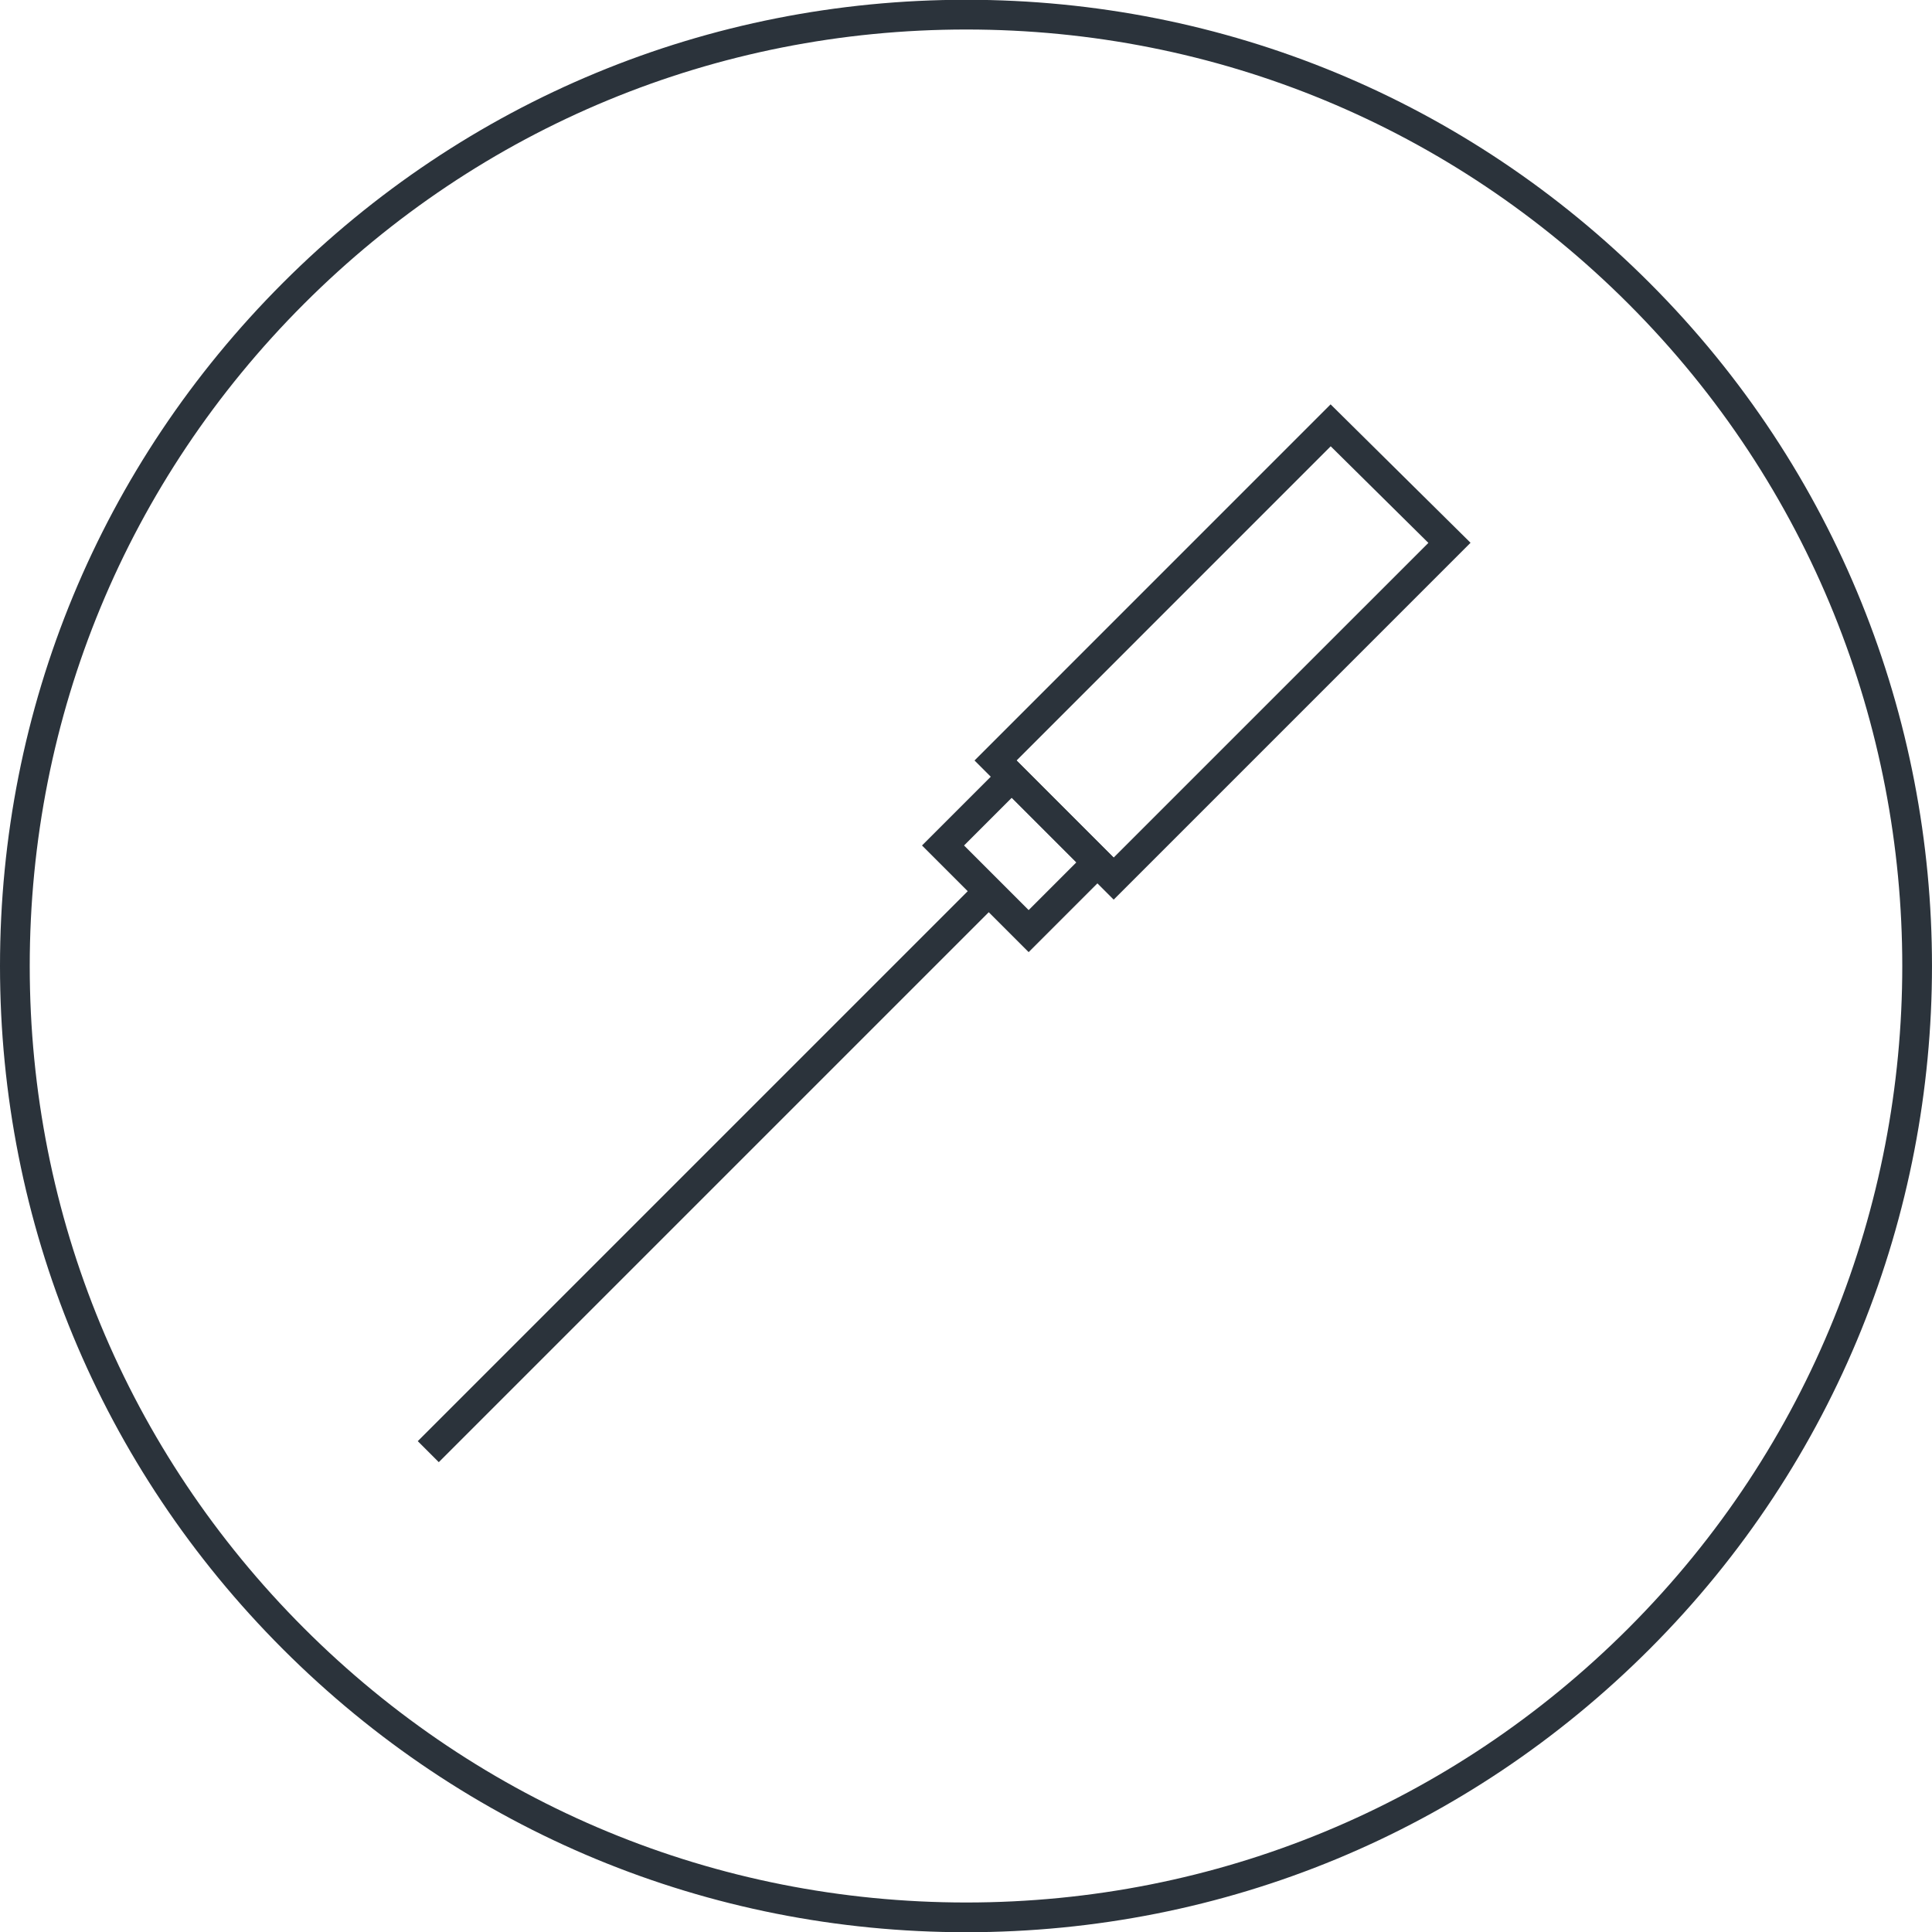 <?xml version="1.0" encoding="utf-8"?>
<!-- Generator: Adobe Illustrator 16.0.0, SVG Export Plug-In . SVG Version: 6.00 Build 0)  -->
<!DOCTYPE svg PUBLIC "-//W3C//DTD SVG 1.1//EN" "http://www.w3.org/Graphics/SVG/1.1/DTD/svg11.dtd">
<svg version="1.1" id="Layer_1" xmlns="http://www.w3.org/2000/svg" xmlns:xlink="http://www.w3.org/1999/xlink" x="0px" y="0px"
	 width="95px" height="95px" viewBox="0 0 95 95" enable-background="new 0 0 95 95" xml:space="preserve">
<g>
	<path fill="#2B333B" d="M47.511,95.011c-12.691,0-24.622-4.942-33.595-13.915C4.942,72.122,0,60.189,0,47.5
		c0-12.69,4.942-24.622,13.916-33.596C22.89,4.93,34.821-0.011,47.512-0.011c12.69,0,24.622,4.941,33.595,13.915
		c18.523,18.525,18.523,48.667,0,67.19C72.134,90.068,60.202,95.011,47.511,95.011z M47.512,1.451
		c-12.3,0-23.865,4.79-32.562,13.487C6.253,23.635,1.462,35.199,1.462,47.5c0,12.3,4.79,23.864,13.487,32.563
		c8.697,8.697,20.261,13.486,32.562,13.486s23.864-4.79,32.562-13.486c17.954-17.955,17.954-47.169,0-65.124
		C71.376,6.241,59.813,1.451,47.512,1.451z"/>
	<g>
		<path fill="#2B333B" d="M54.762,44.237l-6.843-6.843l17.509-17.511l6.881,6.806L54.762,44.237z M49.986,37.395l4.773,4.775
			l15.477-15.475l-4.803-4.75L49.986,37.395z"/>
		
			<rect x="34.093" y="38.101" transform="matrix(-0.707 -0.707 0.707 -0.707 18.742 122.939)" fill="#2B333B" width="1.462" height="38.975"/>
	</g>
	<path fill="#2B333B" d="M50.581,46.818l-5.244-5.244l4.414-4.414l5.244,5.243L50.581,46.818z M47.404,41.574l3.177,3.177
		l2.347-2.348l-3.177-3.176L47.404,41.574z"/>
</g>
</svg>
